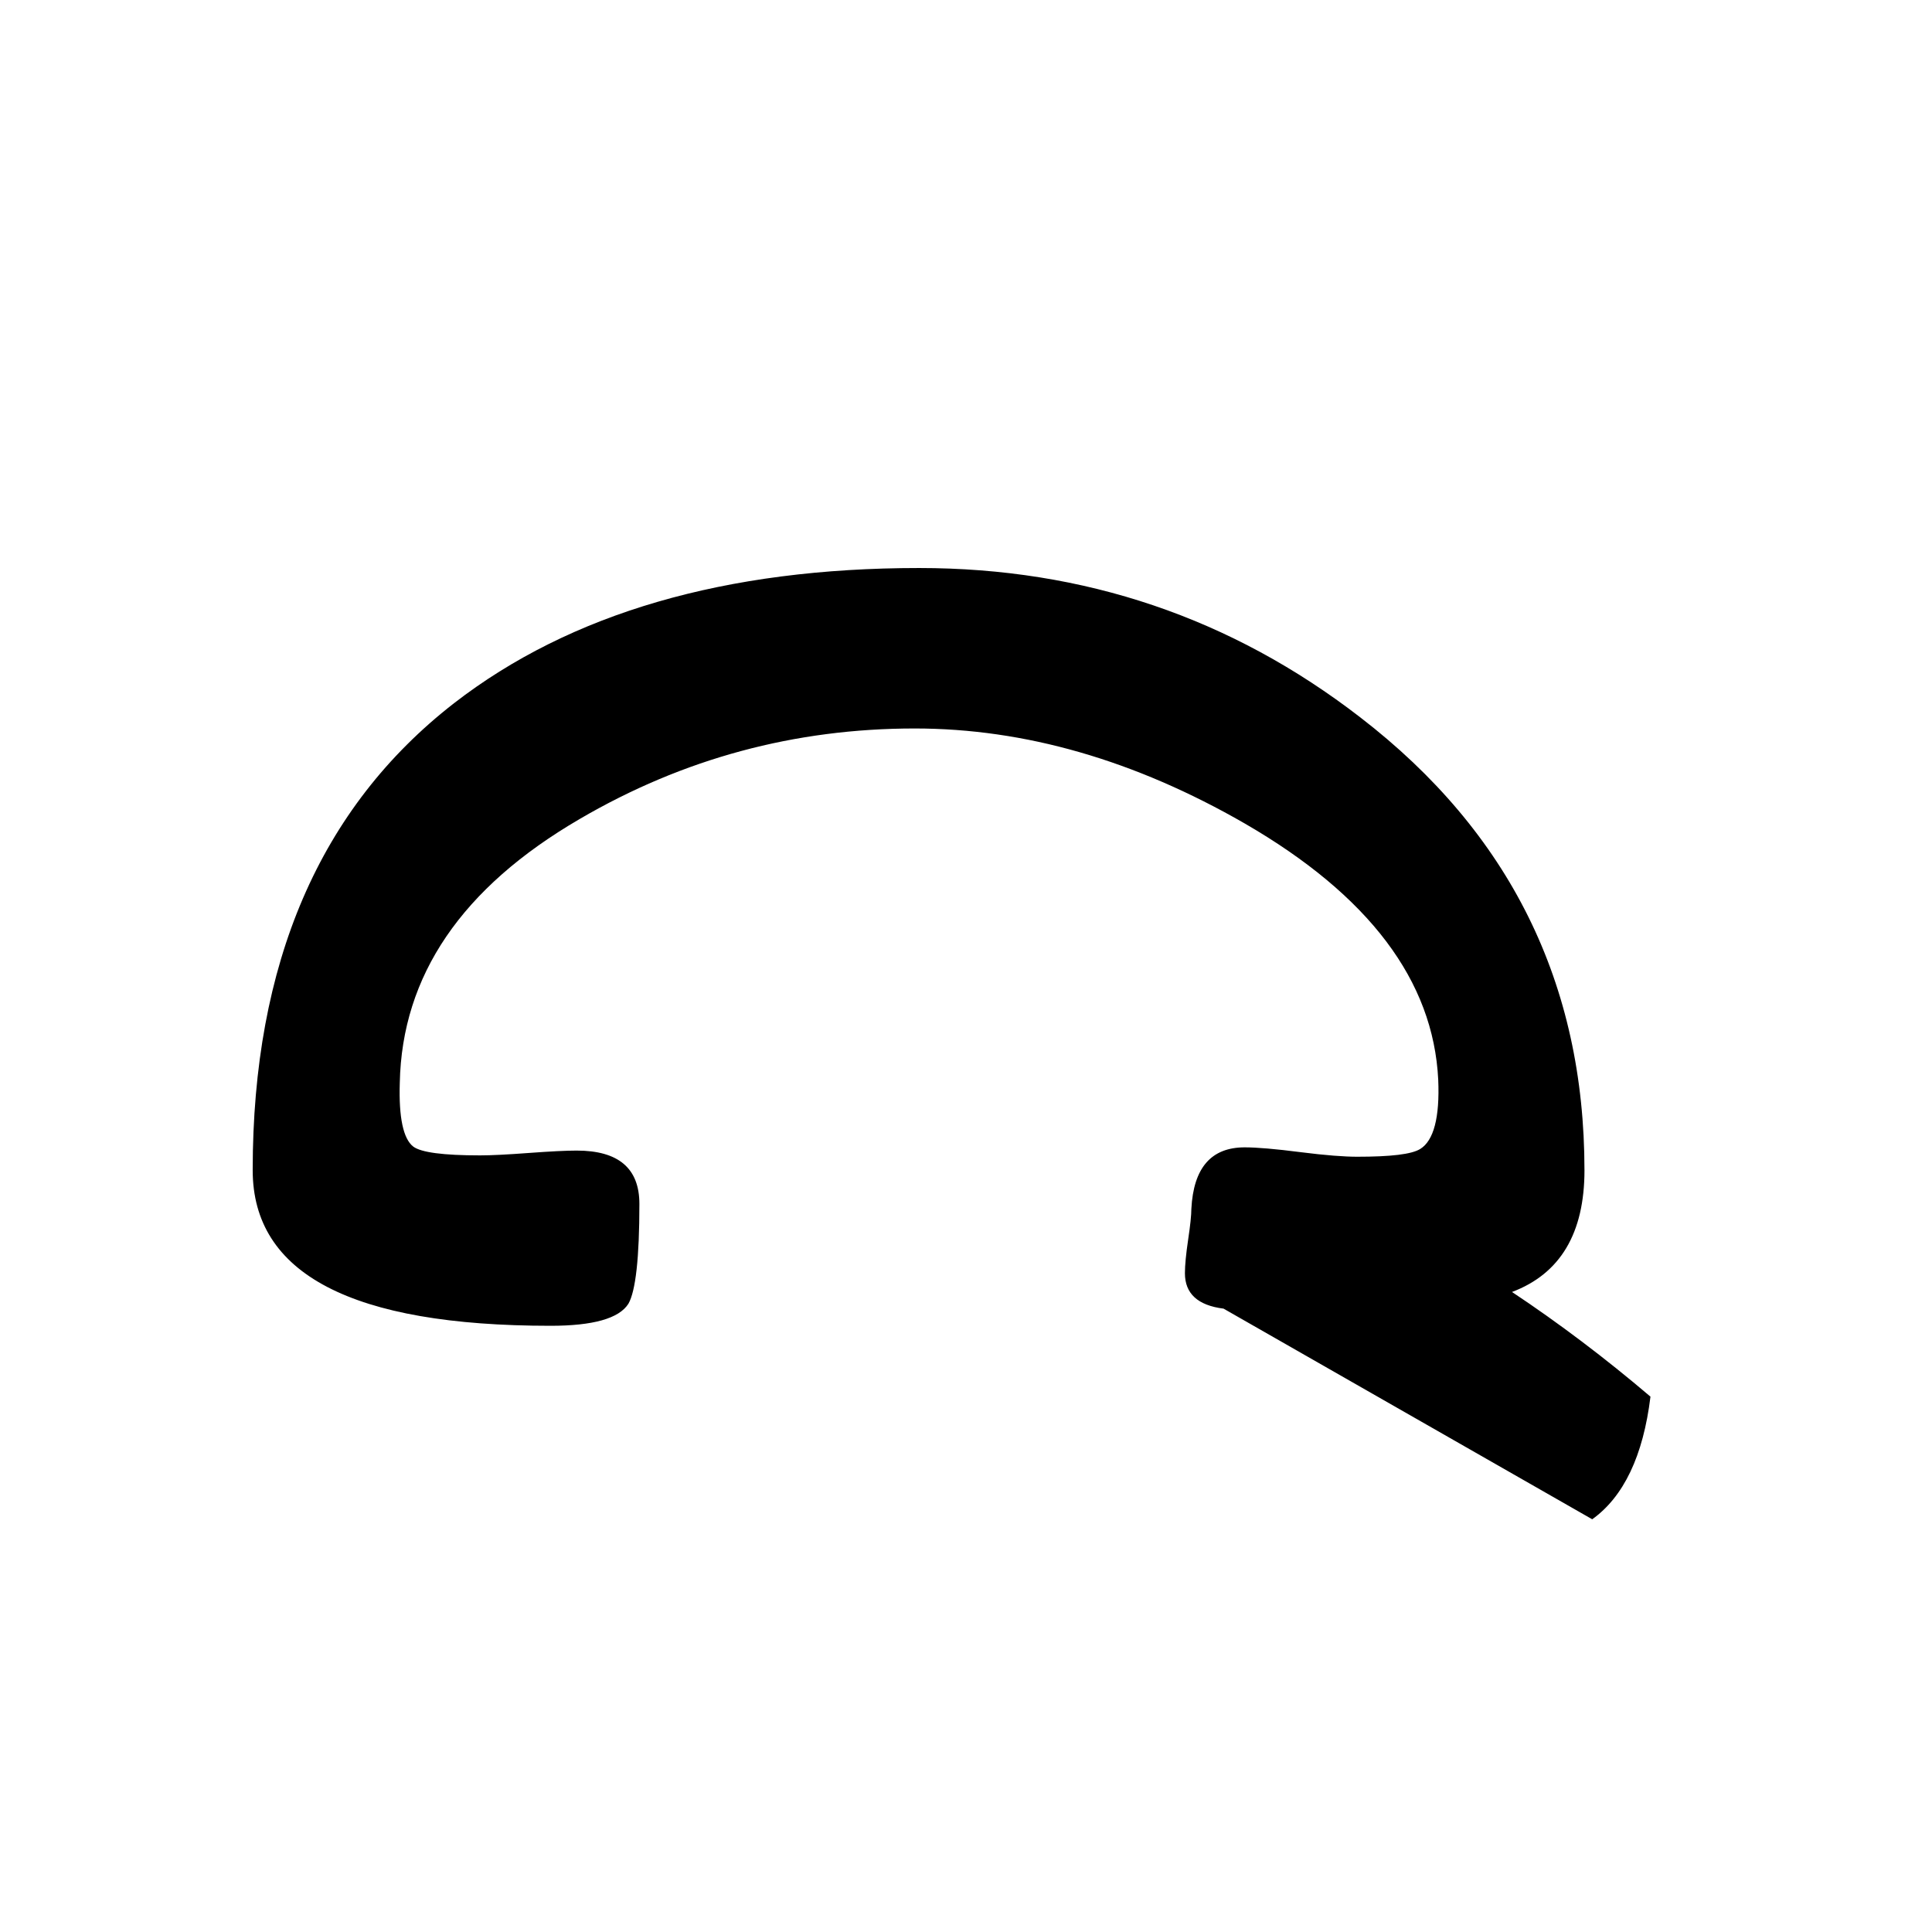 <?xml version="1.0" encoding="UTF-8"?>
<!DOCTYPE svg PUBLIC "-//W3C//DTD SVG 1.1//EN" "http://www.w3.org/Graphics/SVG/1.1/DTD/svg11.dtd">
<!-- Creator: CorelDRAW X5 -->
<svg xmlns="http://www.w3.org/2000/svg" xml:space="preserve" width="90px" height="90px" style="shape-rendering:geometricPrecision; text-rendering:geometricPrecision; image-rendering:optimizeQuality; fill-rule:evenodd; clip-rule:evenodd"
viewBox="0 0 90 90"
 xmlns:xlink="http://www.w3.org/1999/xlink">
 <defs>
  <style type="text/css">
   <![CDATA[
    .fil0 {fill:black;fill-rule:nonzero}
   ]]>
  </style>
 </defs>
 <g id="Layer_x0020_1">
  <path class="fil0" d="M73.811 54.511c0,2.937 -1.126,4.825 -3.376,5.674 2.2,1.463 4.35,3.089 6.45,4.876 -0.338,2.763 -1.25,4.663 -2.713,5.713l-17.174 -9.813c-1.2,-0.15 -1.8,-0.7 -1.8,-1.65 0,-0.363 0.05,-0.888 0.15,-1.563 0.1,-0.663 0.15,-1.15 0.15,-1.437 0.1,-1.913 0.925,-2.863 2.487,-2.863 0.562,0 1.437,0.074 2.6,0.224 1.175,0.15 2.05,0.213 2.637,0.213 1.563,0 2.538,-0.112 2.939,-0.363 0.625,-0.387 0.912,-1.462 0.837,-3.224 -0.226,-4.612 -3.226,-8.588 -9.013,-11.937 -5.125,-2.95 -10.25,-4.426 -15.374,-4.426 -5.588,0 -10.788,1.401 -15.6,4.213 -5.5,3.2 -8.288,7.3 -8.388,12.3 -0.05,1.612 0.163,2.6 0.625,2.962 0.363,0.275 1.401,0.412 3.113,0.412 0.511,0 1.261,-0.037 2.262,-0.112 1,-0.074 1.75,-0.112 2.238,-0.112 1.95,0 2.924,0.824 2.924,2.487 0,2.512 -0.175,4.063 -0.513,4.65 -0.437,0.687 -1.65,1.025 -3.625,1.025 -9.25,0 -13.876,-2.413 -13.876,-7.25 0,-9.638 3.125,-16.889 9.376,-21.75 5.425,-4.2 12.65,-6.3 21.674,-6.3 7.701,0 14.55,2.324 20.55,6.961 6.963,5.363 10.439,12.4 10.439,21.089z"/>
 </g>
</svg>
